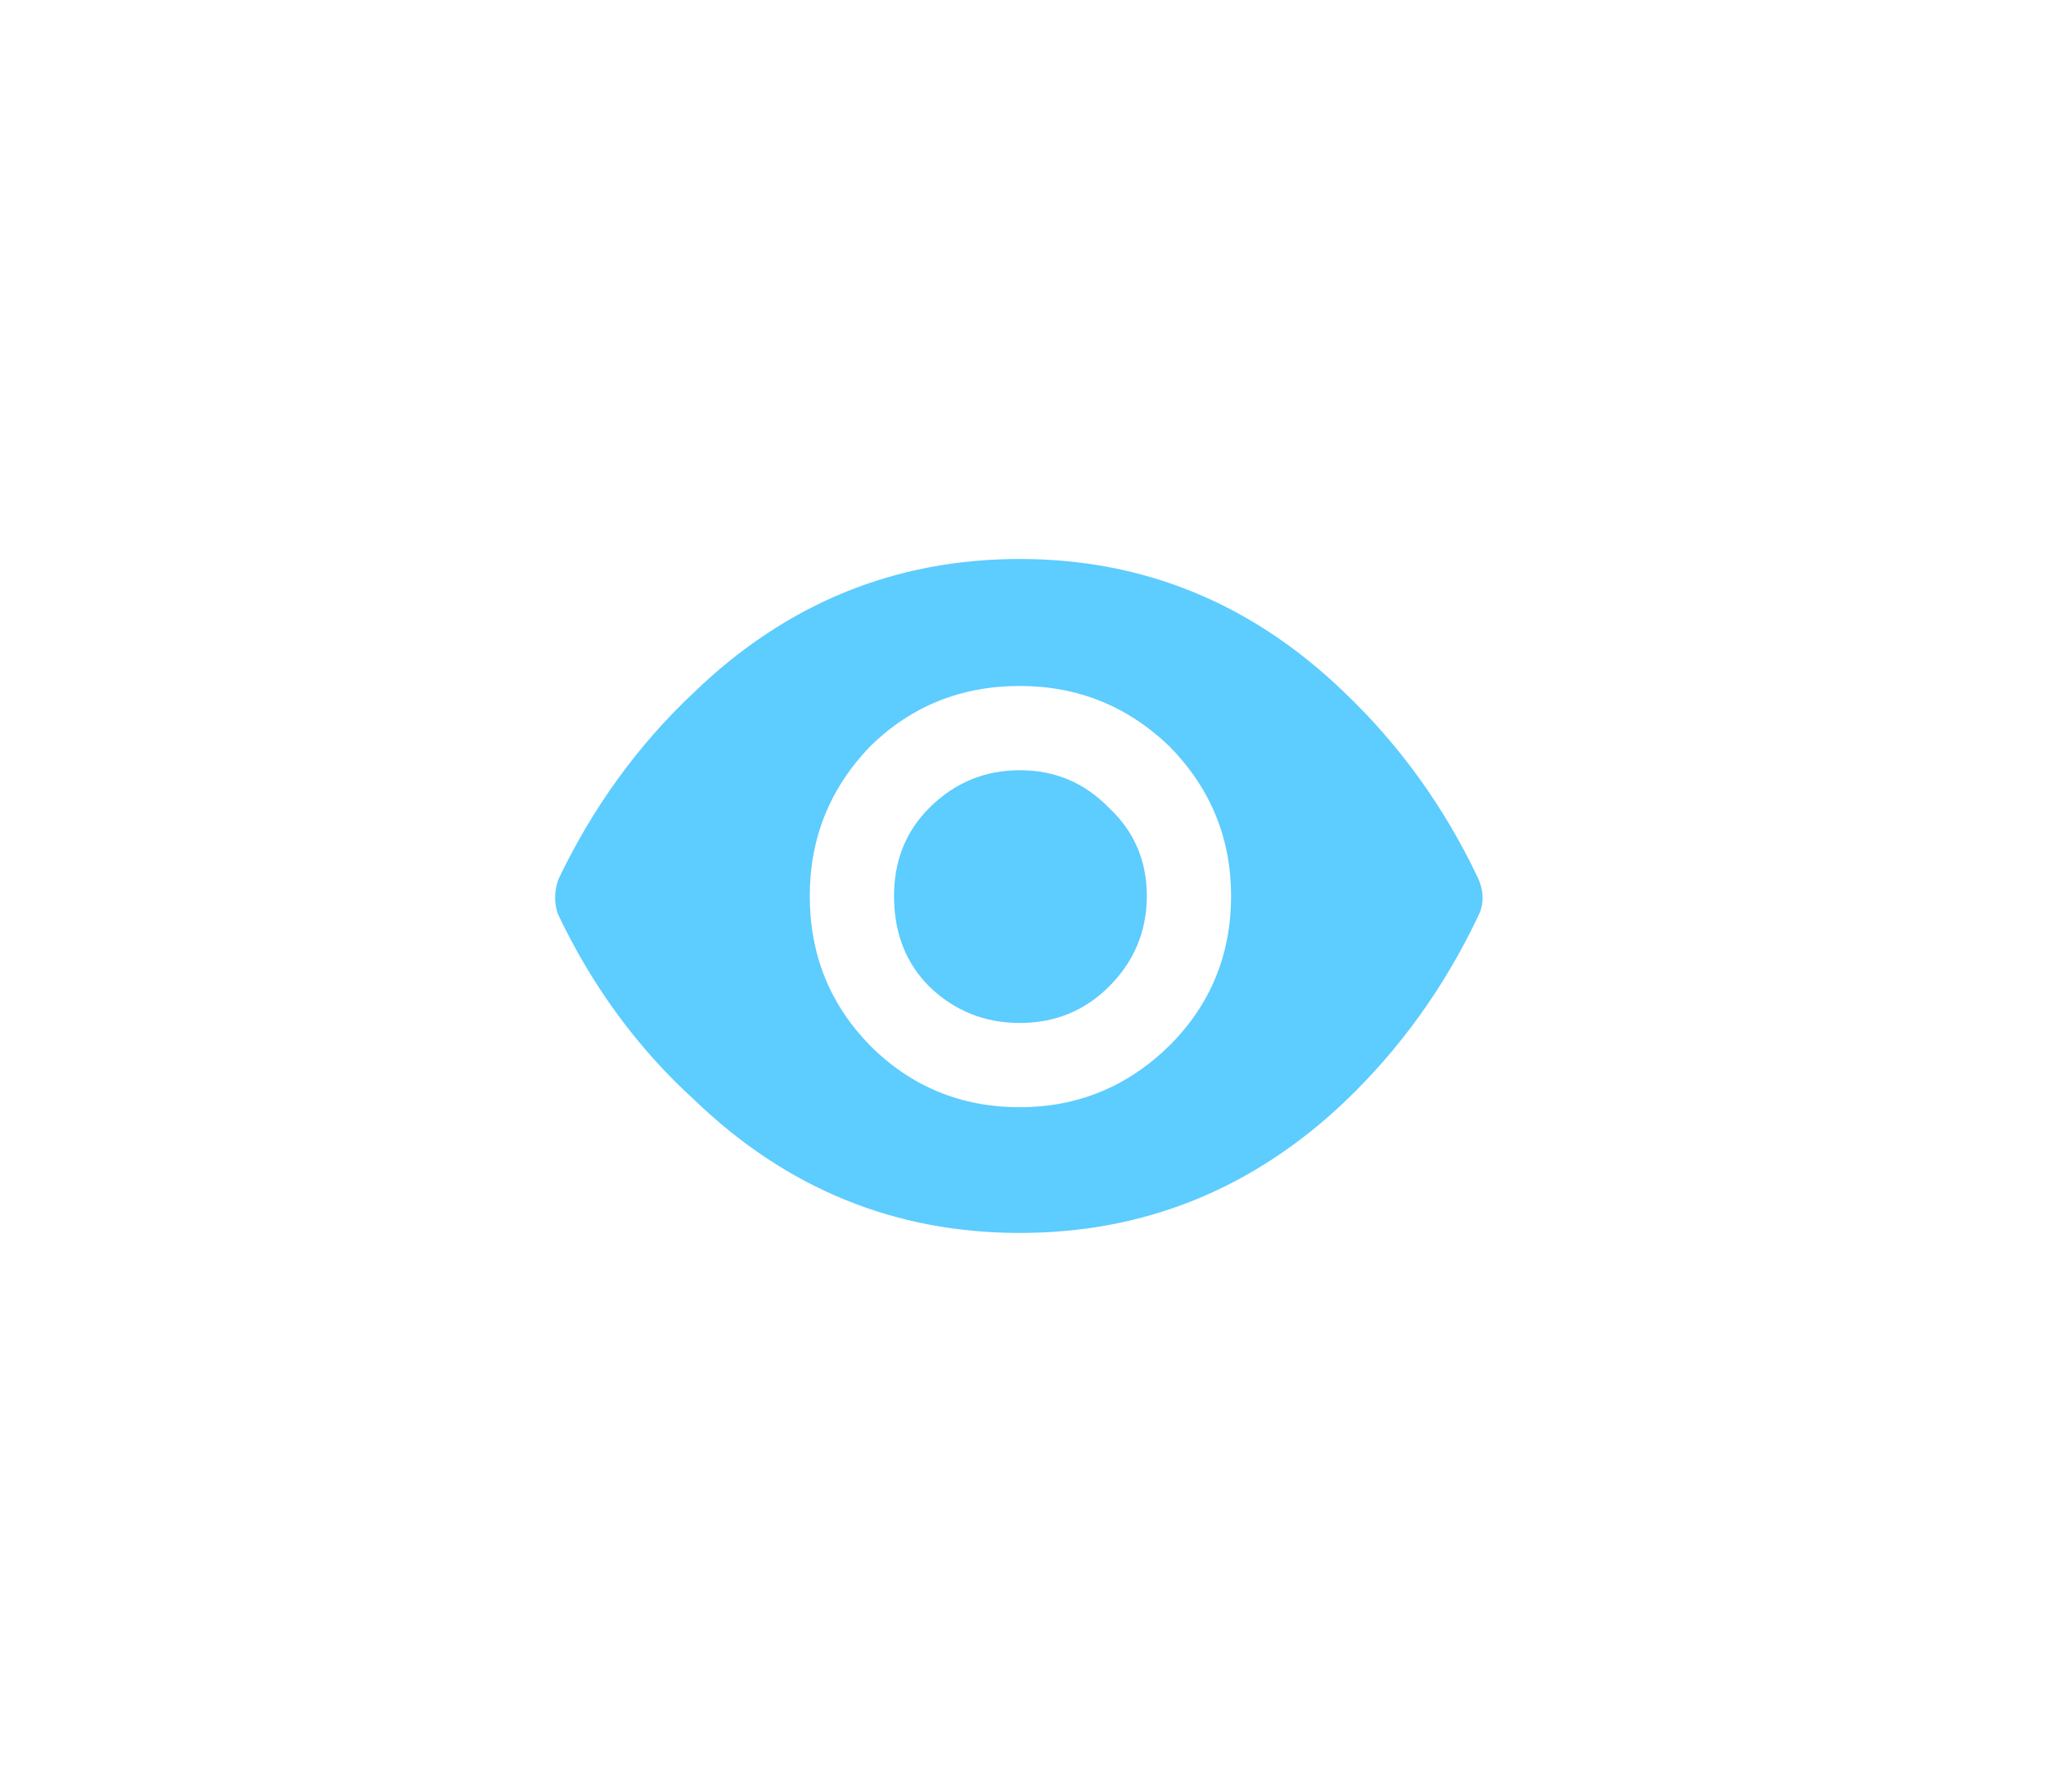 <svg width="129" height="113" viewBox="0 0 129 113" fill="none" xmlns="http://www.w3.org/2000/svg">
<g filter="url(#filter0_d_2_584)">
<path d="M64.298 43.258C60.598 43.258 57.453 44.527 54.862 47.064C52.325 49.707 51.056 52.853 51.056 56.5C51.056 60.2 52.325 63.346 54.862 65.936C57.453 68.526 60.598 69.821 64.298 69.821C67.945 69.821 71.091 68.526 73.734 65.936C76.324 63.346 77.619 60.2 77.619 56.5C77.619 52.853 76.324 49.707 73.734 47.064C71.091 44.527 67.945 43.258 64.298 43.258ZM64.298 48.571C66.518 48.571 68.395 49.364 69.928 50.95C71.513 52.43 72.306 54.28 72.306 56.5C72.306 58.72 71.513 60.623 69.928 62.209C68.395 63.742 66.518 64.508 64.298 64.508C62.078 64.508 60.175 63.742 58.589 62.209C57.109 60.729 56.369 58.826 56.369 56.5C56.369 54.28 57.109 52.43 58.589 50.95C60.175 49.364 62.078 48.571 64.298 48.571ZM64.298 35.25C72.121 35.25 78.941 38.052 84.755 43.655C88.244 46.985 91.046 50.87 93.16 55.311C93.583 56.209 93.583 57.055 93.16 57.848C91.046 62.288 88.244 66.174 84.755 69.504C78.941 75.001 72.121 77.75 64.298 77.75C56.422 77.75 49.576 74.948 43.762 69.345C40.22 66.121 37.365 62.235 35.198 57.689C34.934 57.002 34.934 56.262 35.198 55.469C37.365 50.923 40.22 46.985 43.762 43.655C49.576 38.052 56.422 35.25 64.298 35.25Z" fill="#5DCCFF"/>
</g>
<defs>
<filter id="filter0_d_2_584" x="0" y="0.25" width="128.477" height="112.5" filterUnits="userSpaceOnUse" color-interpolation-filters="sRGB">
<feFlood flood-opacity="0" result="BackgroundImageFix"/>
<feColorMatrix in="SourceAlpha" type="matrix" values="0 0 0 0 0 0 0 0 0 0 0 0 0 0 0 0 0 0 127 0" result="hardAlpha"/>
<feOffset/>
<feGaussianBlur stdDeviation="17.5"/>
<feComposite in2="hardAlpha" operator="out"/>
<feColorMatrix type="matrix" values="0 0 0 0 0.152 0 0 0 0 0.468 0 0 0 0 0.613 0 0 0 1 0"/>
<feBlend mode="normal" in2="BackgroundImageFix" result="effect1_dropShadow_2_584"/>
<feBlend mode="normal" in="SourceGraphic" in2="effect1_dropShadow_2_584" result="shape"/>
</filter>
</defs>
</svg>
